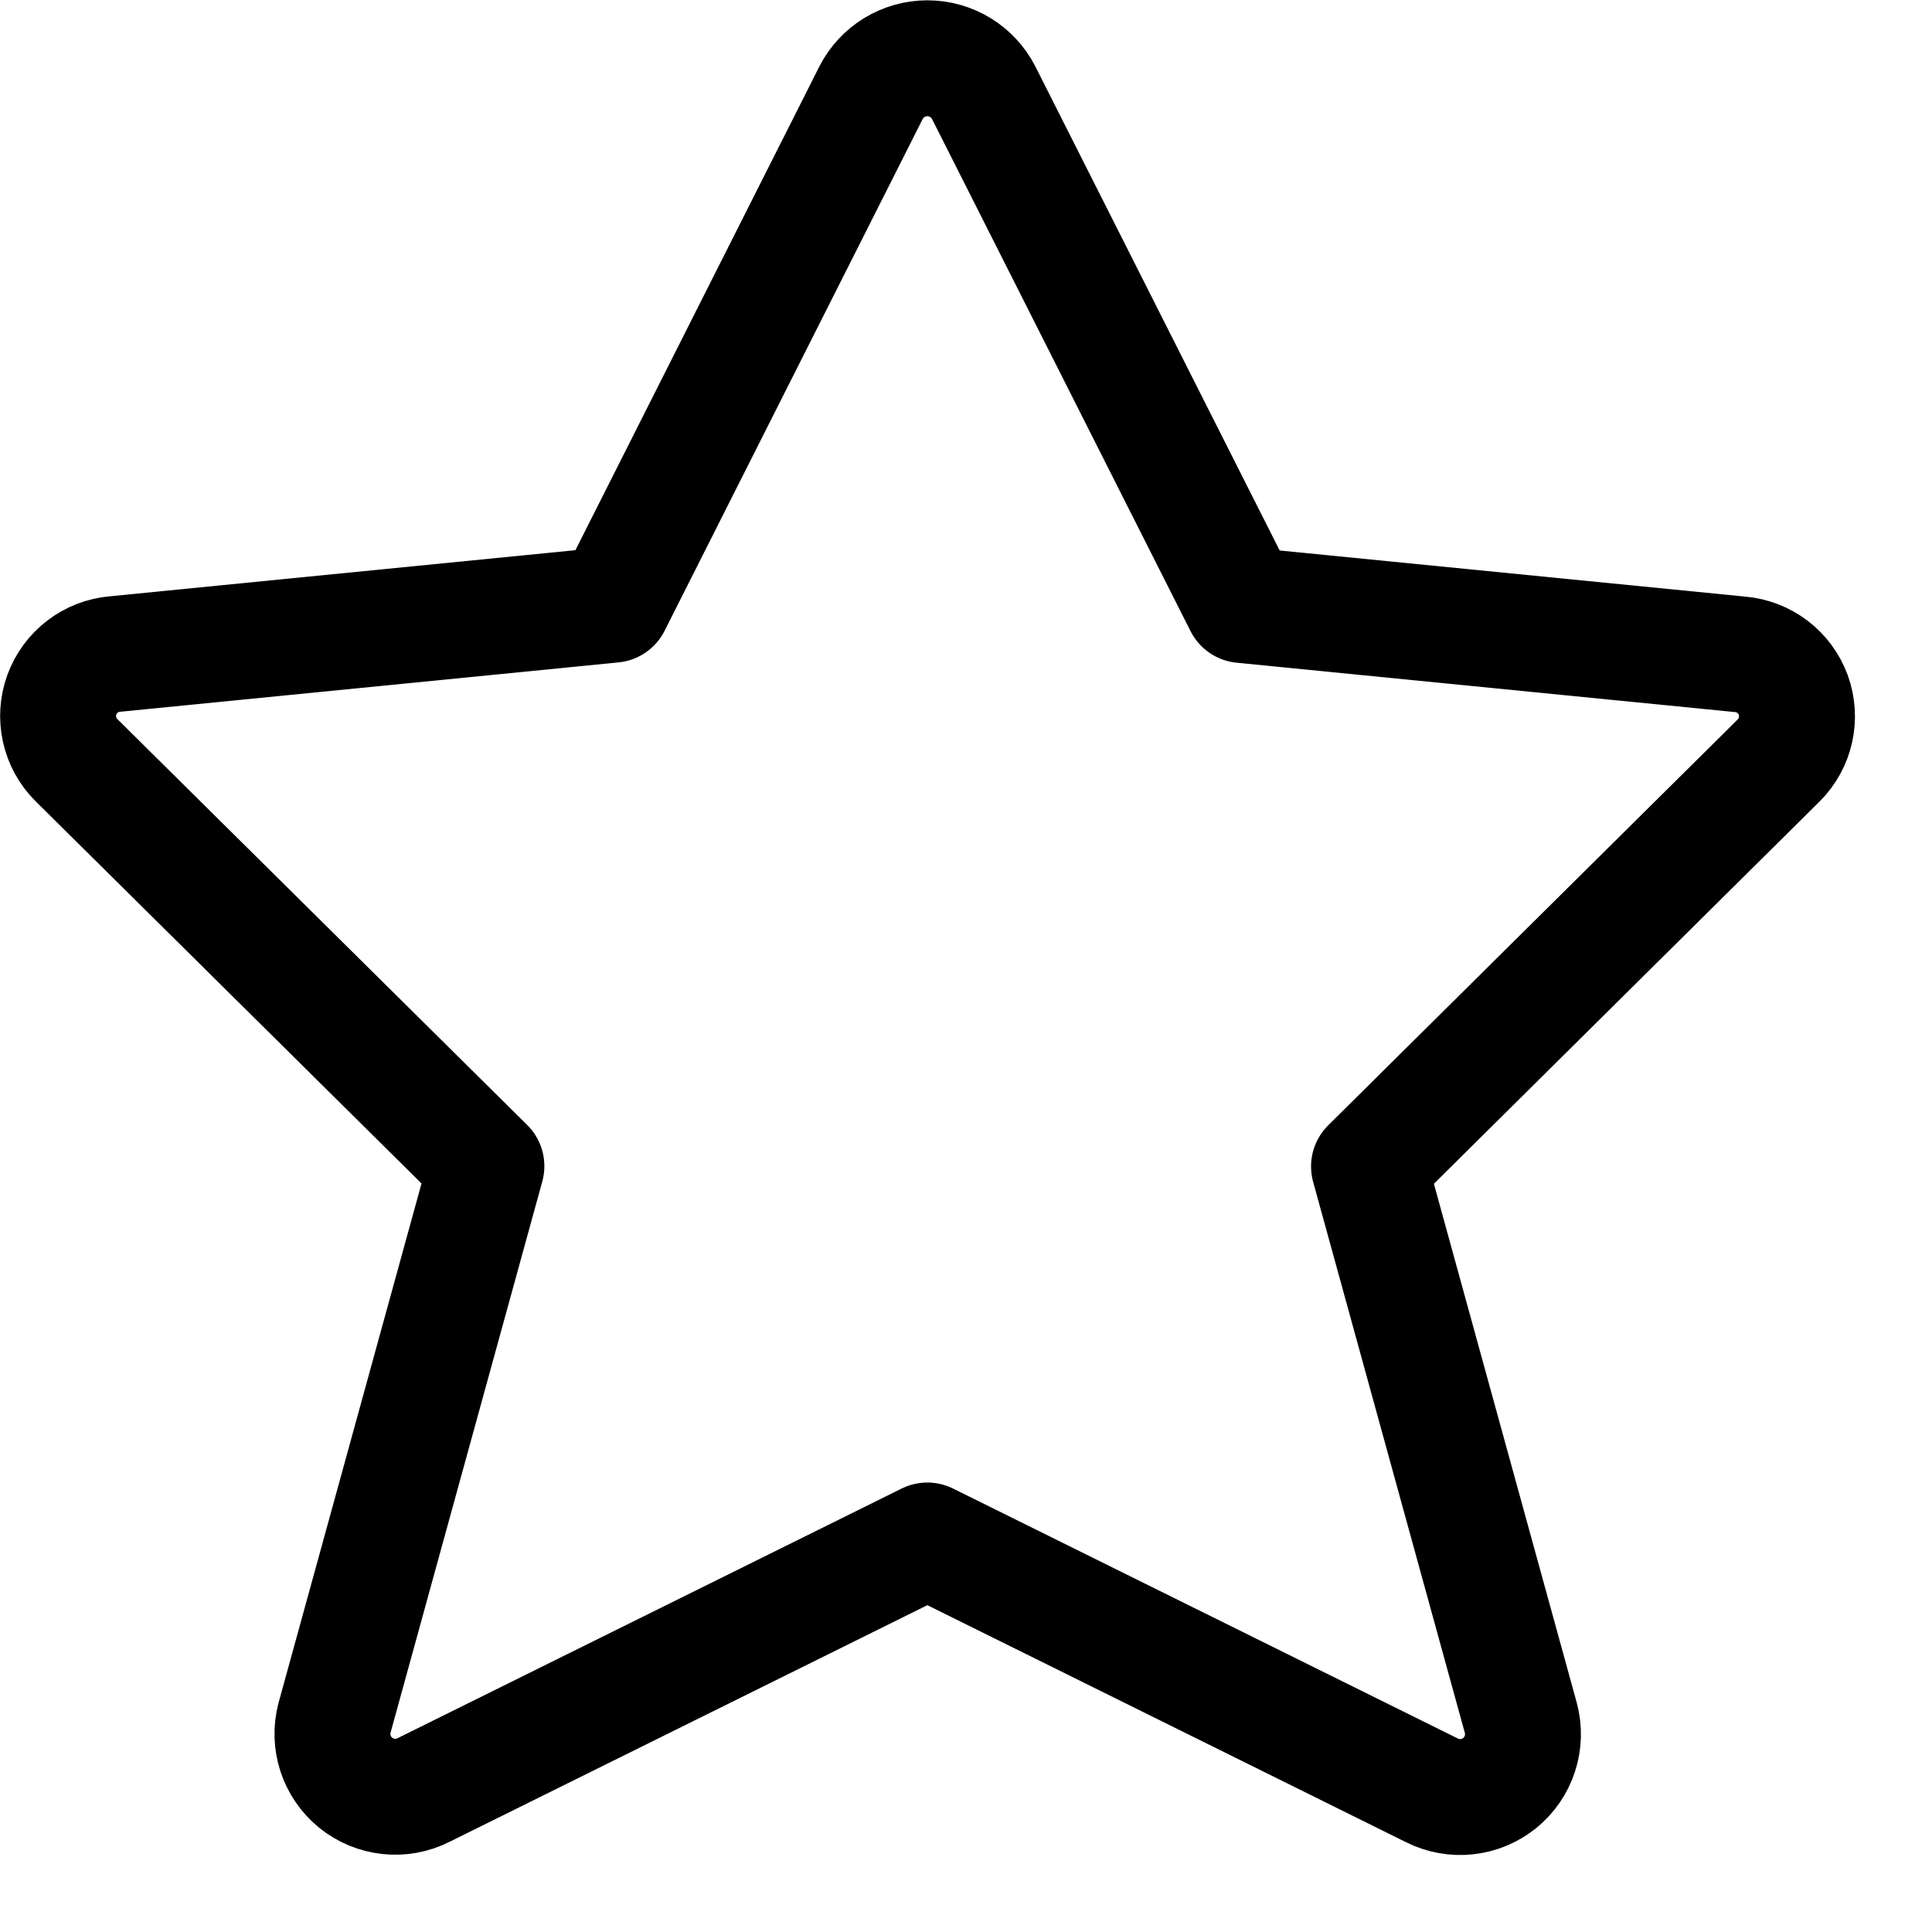 <svg width="25" height="25" viewBox="0 0 25 25" fill="none" xmlns="http://www.w3.org/2000/svg">
<path fill-rule="evenodd" clip-rule="evenodd" d="M12.729 1.2L16.075 7.829L22.515 8.467C22.828 8.493 23.097 8.699 23.205 8.994C23.312 9.289 23.238 9.62 23.015 9.841L17.715 15.094L19.68 22.232C19.762 22.541 19.655 22.87 19.407 23.072C19.159 23.273 18.815 23.311 18.529 23.167L12 19.934L5.48 23.163C5.194 23.307 4.851 23.27 4.602 23.068C4.354 22.866 4.247 22.537 4.329 22.228L6.294 15.09L0.99 9.837C0.767 9.616 0.693 9.285 0.8 8.99C0.908 8.695 1.177 8.489 1.49 8.463L7.93 7.825L11.271 1.2C11.411 0.926 11.693 0.754 12 0.754C12.307 0.754 12.589 0.926 12.729 1.2Z" stroke="black" stroke-width="1.5" stroke-linecap="round" stroke-linejoin="round"/>
</svg>

